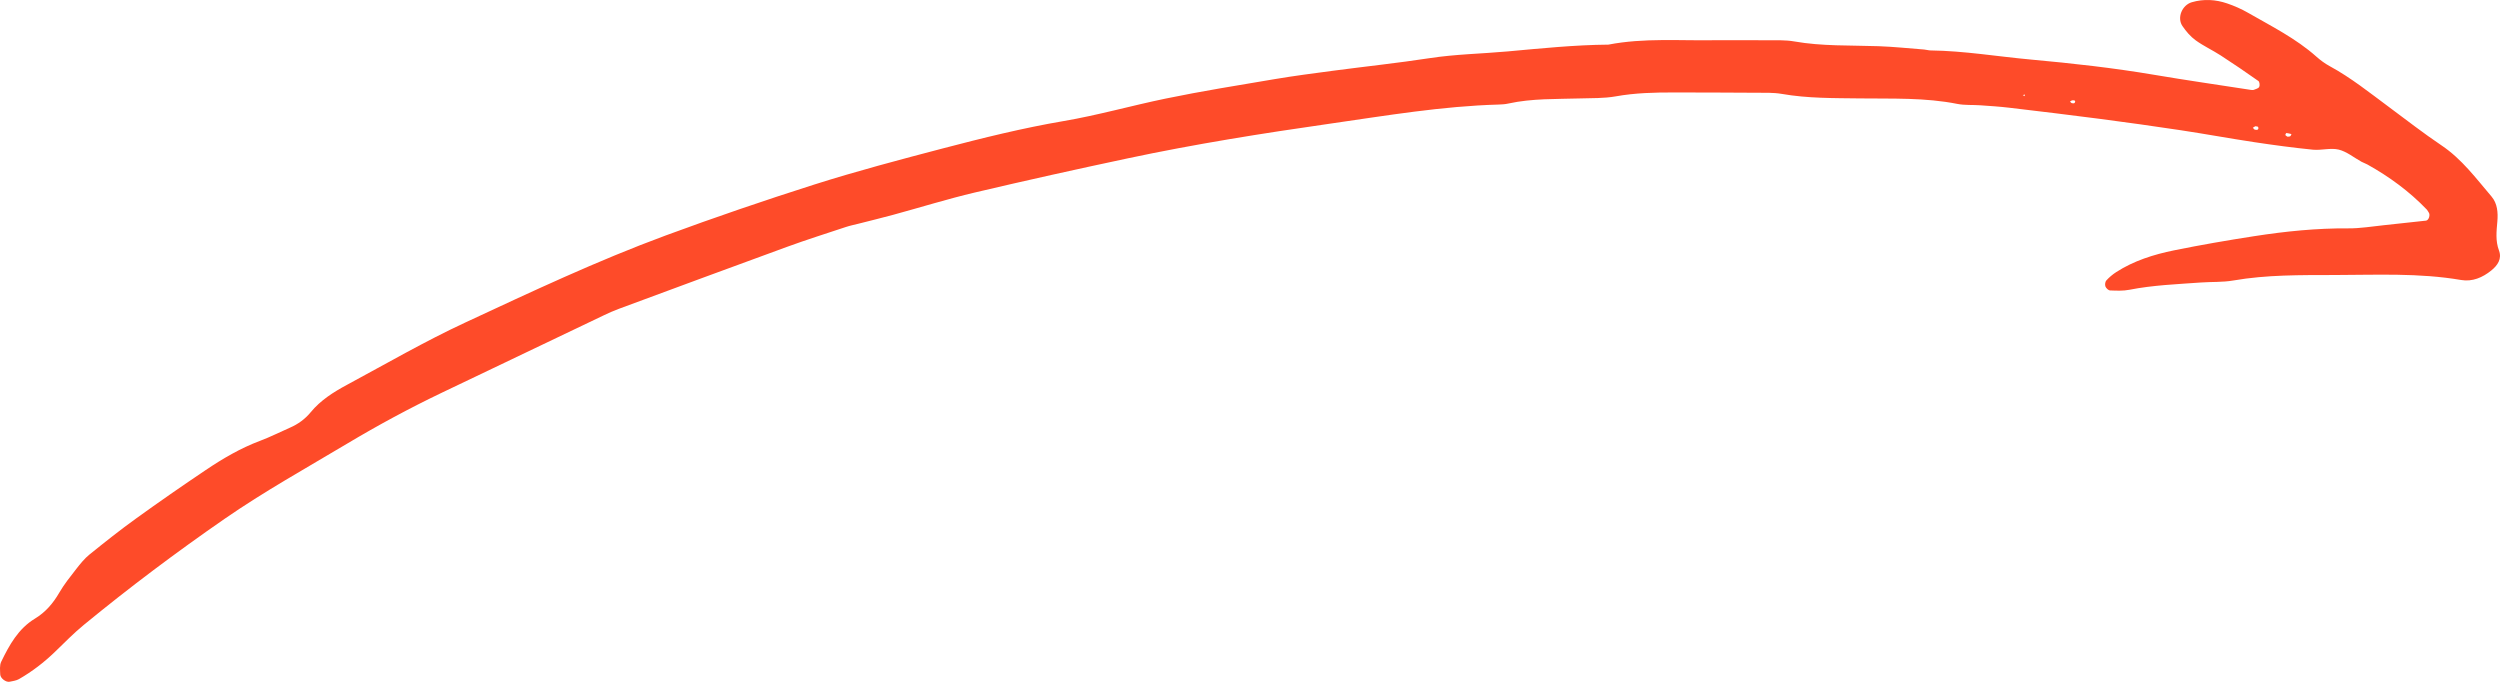 <svg xmlns="http://www.w3.org/2000/svg" width="121" height="33" viewBox="0 0 121 33" fill="none"><path d="M83.046 1.946C83.888 1.946 84.731 1.941 85.572 1.949C85.993 1.952 86.421 1.932 86.833 2.004C88.191 2.244 89.561 2.188 90.928 2.236C91.662 2.263 92.395 2.34 93.129 2.397C93.233 2.405 93.336 2.44 93.441 2.441C95.075 2.462 96.687 2.737 98.31 2.884C100.3 3.065 102.286 3.286 104.258 3.62C105.814 3.884 107.377 4.109 108.937 4.35C108.988 4.358 109.047 4.364 109.092 4.345C109.184 4.31 109.31 4.277 109.346 4.206C109.383 4.133 109.363 3.962 109.308 3.922C108.707 3.498 108.1 3.083 107.483 2.684C107.086 2.427 106.65 2.227 106.268 1.95C106.019 1.77 105.807 1.519 105.632 1.263C105.355 0.86 105.61 0.247 106.084 0.108C106.659 -0.06 107.234 -0.025 107.792 0.165C108.139 0.283 108.481 0.433 108.8 0.616C109.939 1.271 111.122 1.859 112.117 2.745C112.312 2.919 112.529 3.077 112.758 3.202C113.782 3.758 114.687 4.484 115.618 5.174C116.464 5.802 117.297 6.451 118.17 7.038C119.153 7.698 119.84 8.634 120.59 9.512C120.875 9.846 120.909 10.29 120.872 10.718C120.831 11.192 120.774 11.653 120.95 12.123C121.101 12.523 120.89 12.838 120.584 13.087C120.157 13.434 119.659 13.645 119.119 13.552C117.079 13.202 115.024 13.307 112.974 13.311C111.343 13.315 109.71 13.295 108.091 13.576C107.576 13.666 107.041 13.635 106.516 13.673C105.362 13.757 104.205 13.8 103.063 14.025C102.759 14.085 102.437 14.069 102.124 14.057C102.045 14.053 101.934 13.947 101.902 13.863C101.871 13.78 101.89 13.635 101.947 13.573C102.087 13.42 102.25 13.283 102.424 13.17C103.279 12.619 104.237 12.319 105.218 12.118C106.506 11.856 107.803 11.632 109.103 11.431C110.612 11.196 112.128 11.042 113.66 11.053C114.235 11.058 114.811 10.958 115.387 10.899C116.064 10.829 116.741 10.755 117.418 10.679C117.555 10.663 117.637 10.397 117.549 10.282C117.518 10.241 117.499 10.188 117.464 10.15C116.62 9.268 115.647 8.555 114.583 7.962C114.491 7.911 114.389 7.879 114.296 7.829C113.93 7.628 113.586 7.338 113.194 7.241C112.802 7.146 112.359 7.285 111.945 7.245C111.004 7.151 110.065 7.025 109.13 6.884C107.933 6.704 106.743 6.484 105.547 6.303C104.247 6.106 102.945 5.925 101.641 5.754C100.182 5.563 98.719 5.388 97.257 5.215C96.788 5.159 96.315 5.129 95.842 5.096C95.475 5.07 95.097 5.1 94.74 5.03C93.176 4.718 91.594 4.783 90.018 4.763C88.755 4.747 87.493 4.764 86.24 4.545C85.829 4.474 85.401 4.492 84.98 4.489C83.664 4.478 82.348 4.478 81.032 4.475C80.084 4.473 79.141 4.495 78.2 4.664C77.635 4.765 77.047 4.746 76.469 4.764C75.312 4.8 74.151 4.76 73.009 5.01C72.856 5.045 72.696 5.056 72.538 5.06C69.795 5.137 67.098 5.594 64.39 5.983C61.107 6.453 57.833 6.973 54.589 7.663C52.118 8.188 49.651 8.735 47.192 9.315C45.861 9.629 44.553 10.037 43.233 10.396C42.675 10.548 42.112 10.684 41.552 10.827C41.348 10.879 41.14 10.92 40.942 10.986C39.993 11.301 39.04 11.602 38.102 11.944C35.381 12.936 32.666 13.944 29.951 14.948C29.705 15.039 29.463 15.147 29.226 15.26C26.612 16.507 23.999 17.755 21.387 19.006C19.819 19.757 18.29 20.583 16.797 21.475C14.808 22.663 12.78 23.791 10.873 25.11C8.534 26.728 6.258 28.436 4.06 30.242C3.573 30.642 3.128 31.097 2.673 31.537C2.141 32.053 1.558 32.502 0.915 32.87C0.783 32.944 0.618 32.964 0.466 32.996C0.29 33.032 0.017 32.83 0.011 32.642C0.004 32.436 -0.026 32.199 0.059 32.027C0.452 31.219 0.884 30.43 1.69 29.942C2.198 29.635 2.568 29.205 2.866 28.69C3.102 28.282 3.403 27.908 3.694 27.534C3.888 27.286 4.09 27.034 4.332 26.838C5.07 26.242 5.813 25.652 6.581 25.099C7.691 24.298 8.816 23.518 9.952 22.754C10.782 22.195 11.645 21.689 12.59 21.335C13.082 21.151 13.552 20.909 14.033 20.7C14.427 20.529 14.762 20.286 15.037 19.953C15.515 19.371 16.144 18.976 16.792 18.627C18.693 17.603 20.567 16.518 22.522 15.609C25.719 14.122 28.909 12.618 32.224 11.395C34.598 10.52 36.988 9.703 39.395 8.937C41.451 8.284 43.538 7.733 45.626 7.185C47.563 6.678 49.505 6.196 51.476 5.86C53.14 5.577 54.76 5.114 56.409 4.773C58.16 4.411 59.928 4.128 61.692 3.83C62.625 3.673 63.565 3.551 64.504 3.426C66.068 3.219 67.639 3.053 69.198 2.814C70.451 2.622 71.713 2.602 72.968 2.489C74.593 2.341 76.213 2.175 77.846 2.16C79.569 1.826 81.312 1.978 83.046 1.946ZM110.717 6.617C110.763 6.61 110.815 6.615 110.85 6.592C110.878 6.575 110.887 6.525 110.906 6.49C110.824 6.47 110.743 6.446 110.662 6.438C110.648 6.437 110.604 6.515 110.614 6.537C110.631 6.573 110.682 6.592 110.717 6.617ZM100.187 4.918C100.219 4.945 100.248 4.984 100.284 4.995C100.324 5.006 100.393 5.006 100.41 4.982C100.474 4.892 100.429 4.84 100.297 4.857C100.259 4.862 100.224 4.897 100.187 4.918ZM109.157 6.109C109.117 6.134 109.077 6.159 109.037 6.183C109.07 6.214 109.098 6.266 109.137 6.276C109.273 6.31 109.336 6.257 109.293 6.145C109.283 6.12 109.205 6.12 109.157 6.109ZM97.904 4.602L97.99 4.655L98.005 4.574L97.904 4.602Z" fill="#FE4B29"></path></svg>
